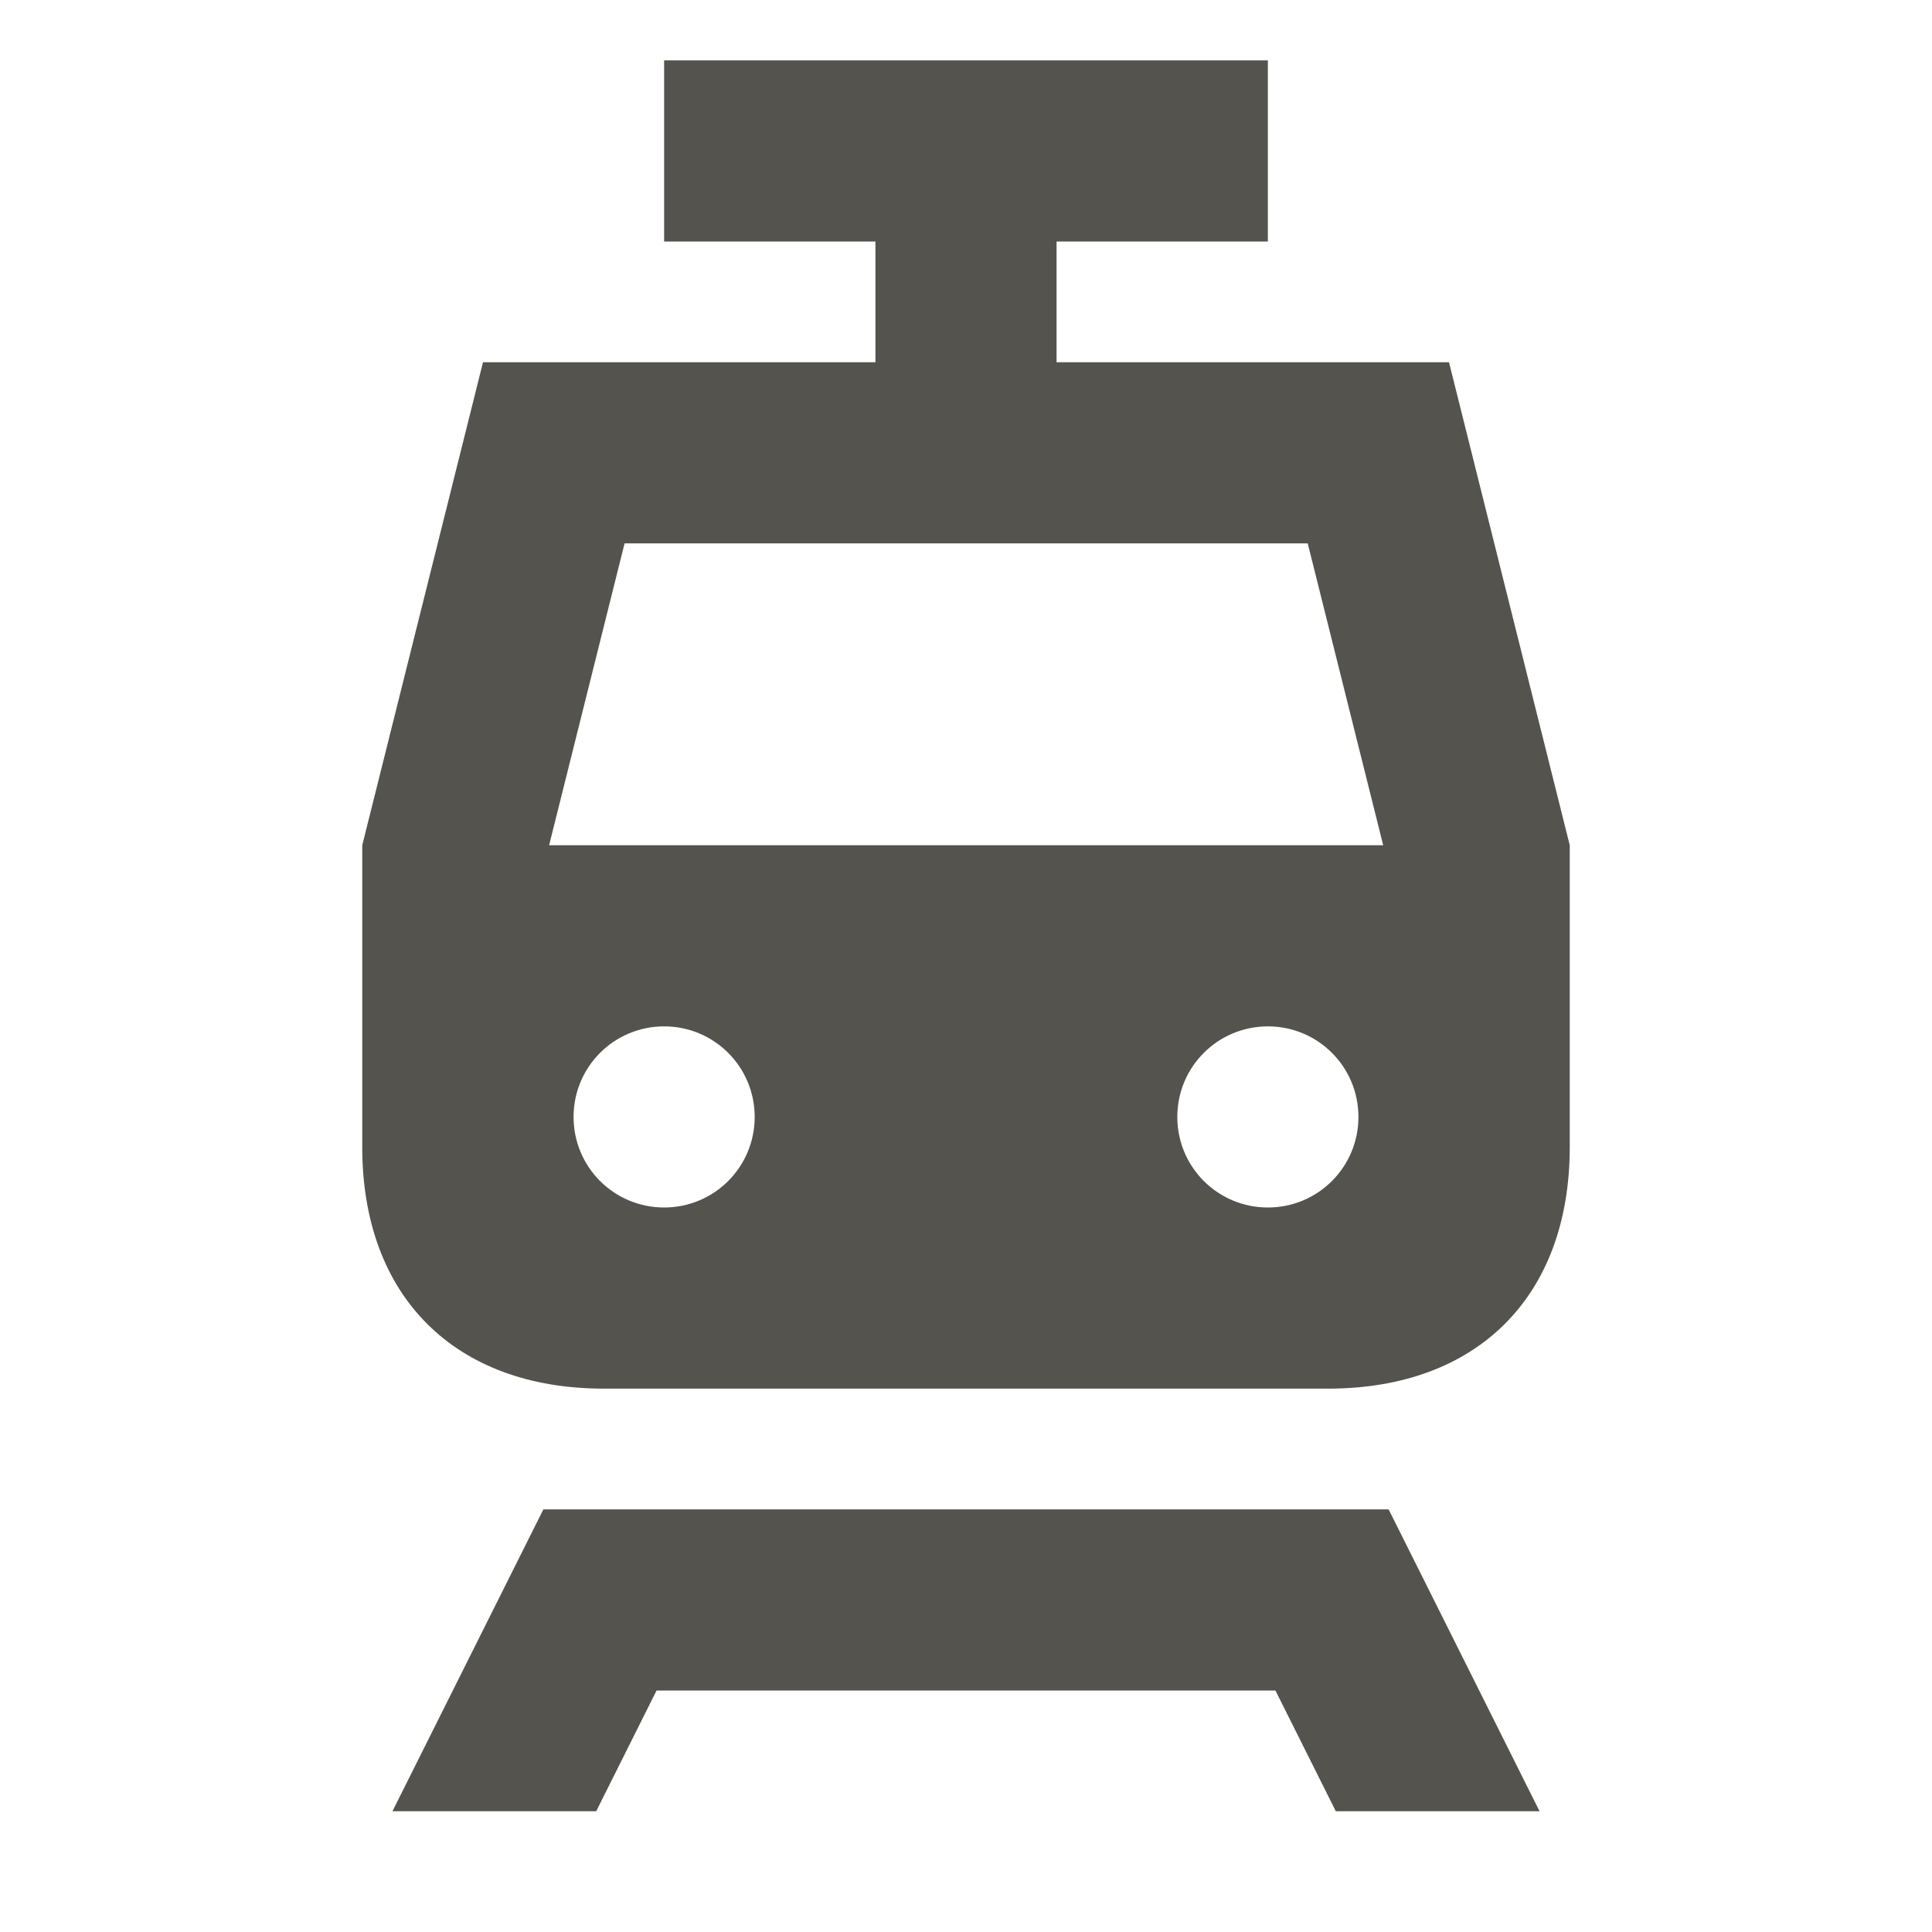 <svg xmlns="http://www.w3.org/2000/svg"  viewBox="0 0 64 64"><defs fill="#55534E" /><path  d="m46,50l5,10h-6.75l-2-4h-20.5l-2,4h-6.75l5-10h28Zm6-22v10c0,4.94-3.06,8-8,8h-24c-4.94,0-8-3.06-8-8v-10l4-16h13v-4h-7V2h20v6h-7v4h13l4,16Zm-27,9c0-1.66-1.34-3-3-3s-3,1.34-3,3,1.34,3,3,3,3-1.34,3-3Zm20,0c0-1.66-1.34-3-3-3s-3,1.34-3,3,1.34,3,3,3,3-1.34,3-3Zm.82-9l-2.5-10h-22.63l-2.5,10h27.63Z" fill="#55534E" /></svg>